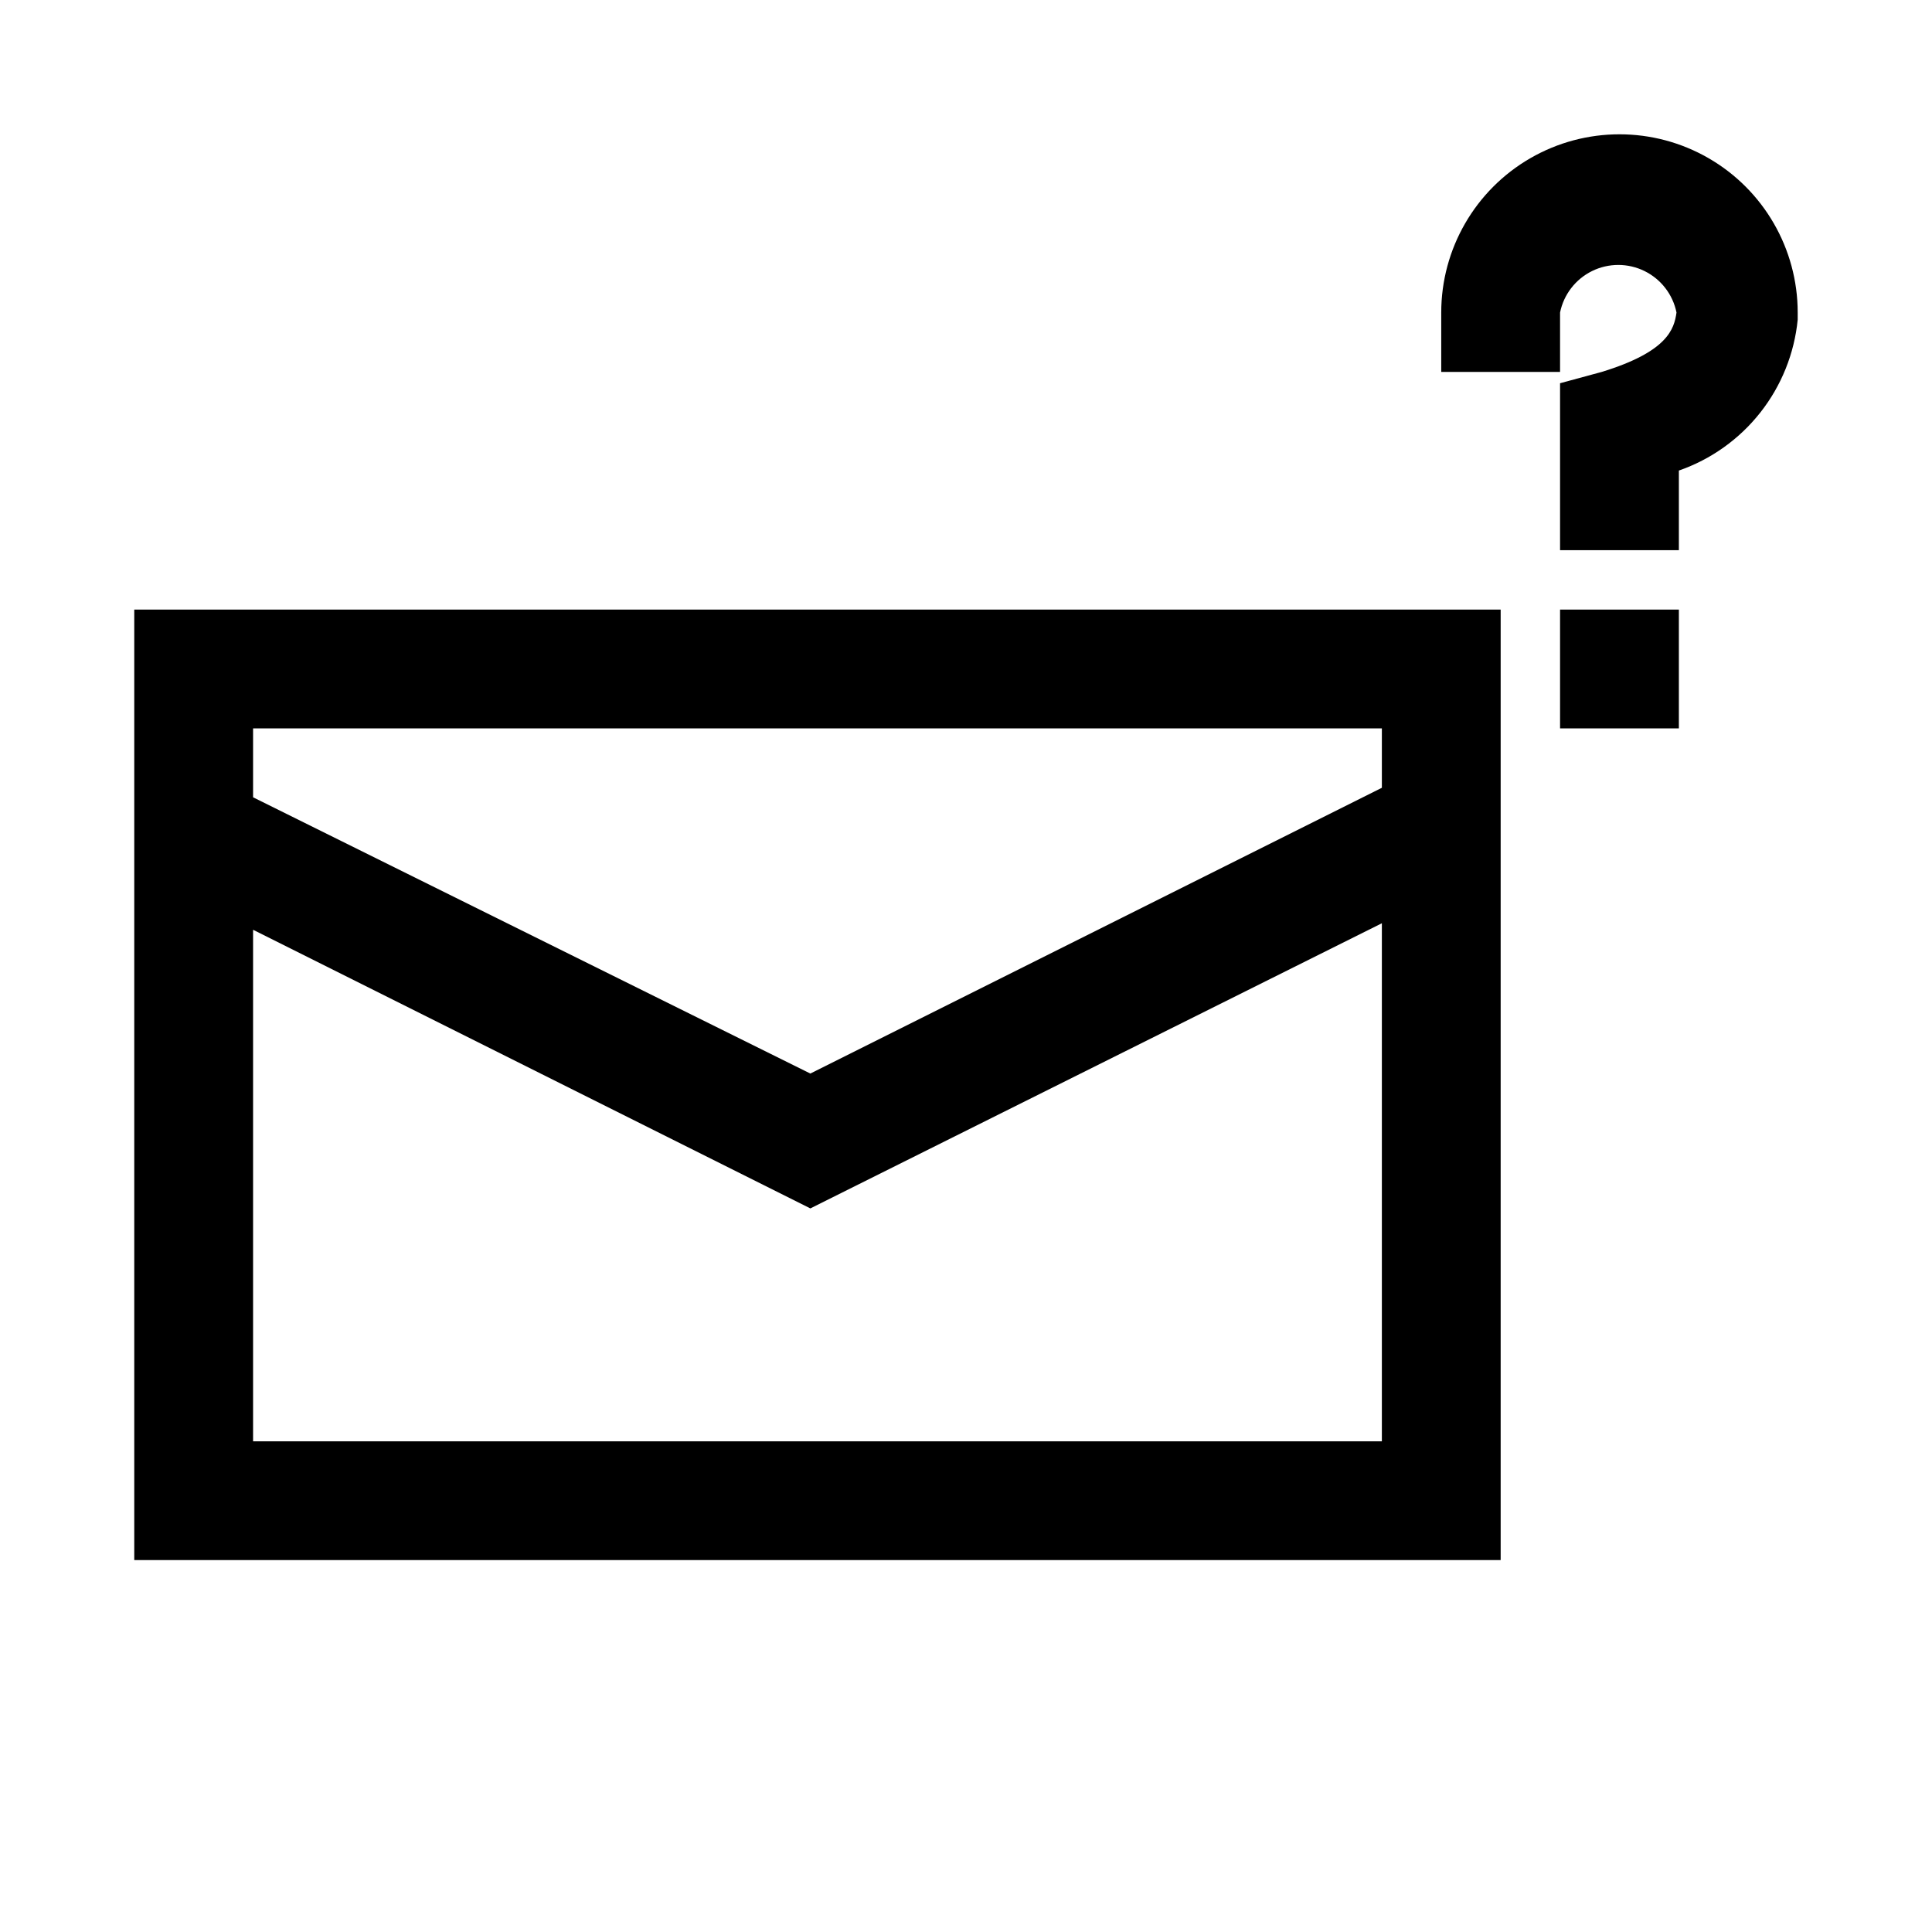 <?xml version="1.0" encoding="UTF-8"?>
<!-- Uploaded to: SVG Repo, www.svgrepo.com, Generator: SVG Repo Mixer Tools -->
<svg fill="#000000" width="800px" height="800px" version="1.1" viewBox="144 144 512 512" xmlns="http://www.w3.org/2000/svg">
 <path d="m179.58 557.44h362.11v-251.9h-362.11zm31.488-220.41h299.14v15.742l-151.46 75.73-147.68-73.211zm0 53.371 147.68 73.84 151.46-75.57v137.29h-299.14zm409.34-163.58v1.891c-0.883 8.977-4.316 17.512-9.895 24.598-5.582 7.09-13.074 12.43-21.594 15.391v21.098h-31.488v-44.238l11.023-2.992c17.477-5.352 19.207-11.336 19.836-15.742v-0.004c-0.969-4.781-4.106-8.844-8.484-10.996s-9.508-2.152-13.891 0c-4.379 2.152-7.512 6.215-8.484 10.996v15.746h-31.488v-15.746c0-16.871 9.004-32.465 23.617-40.902 14.613-8.438 32.617-8.438 47.234 0 14.613 8.438 23.613 24.031 23.613 40.902zm-62.977 78.719h31.488v31.488l-31.488 0.004z"/>
</svg>
